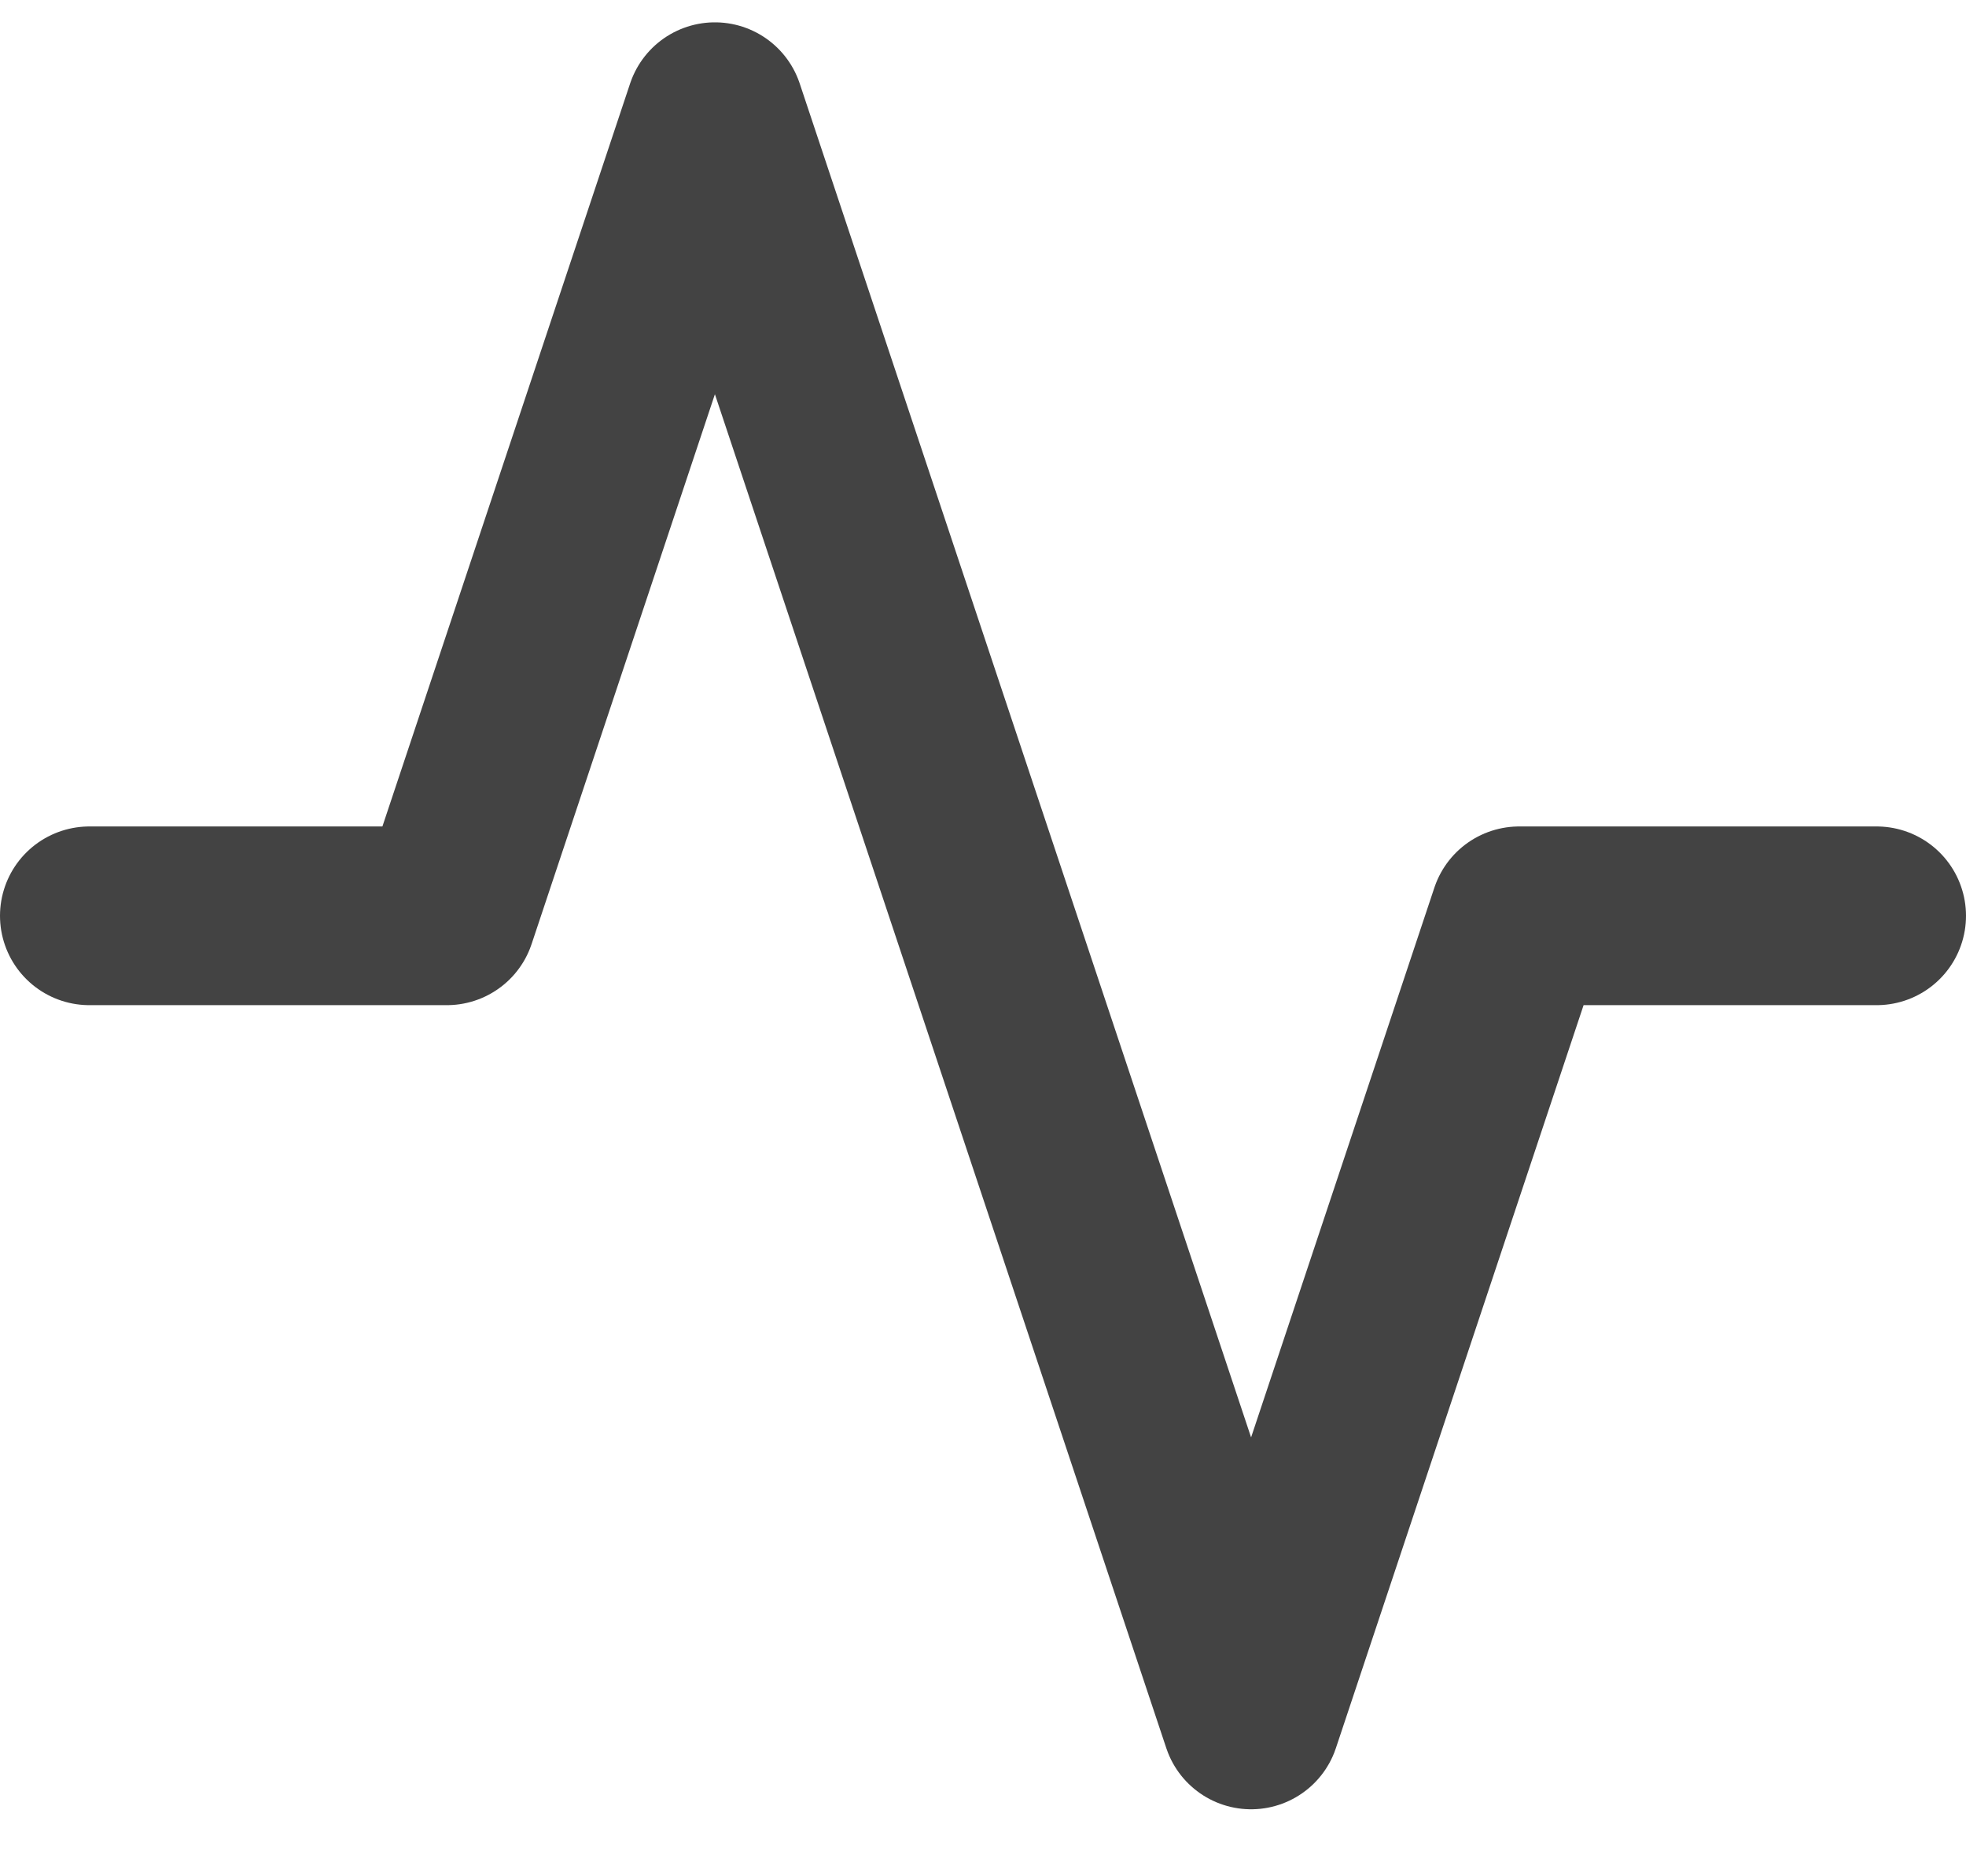 <svg width="22" height="21" viewBox="0 0 22 21" fill="none" xmlns="http://www.w3.org/2000/svg">
<path d="M21 10.25H17L14 19.25L8 1.25L5 10.25H1" stroke="#434343" stroke-width="2" stroke-linecap="round" stroke-linejoin="round"/>
</svg>
